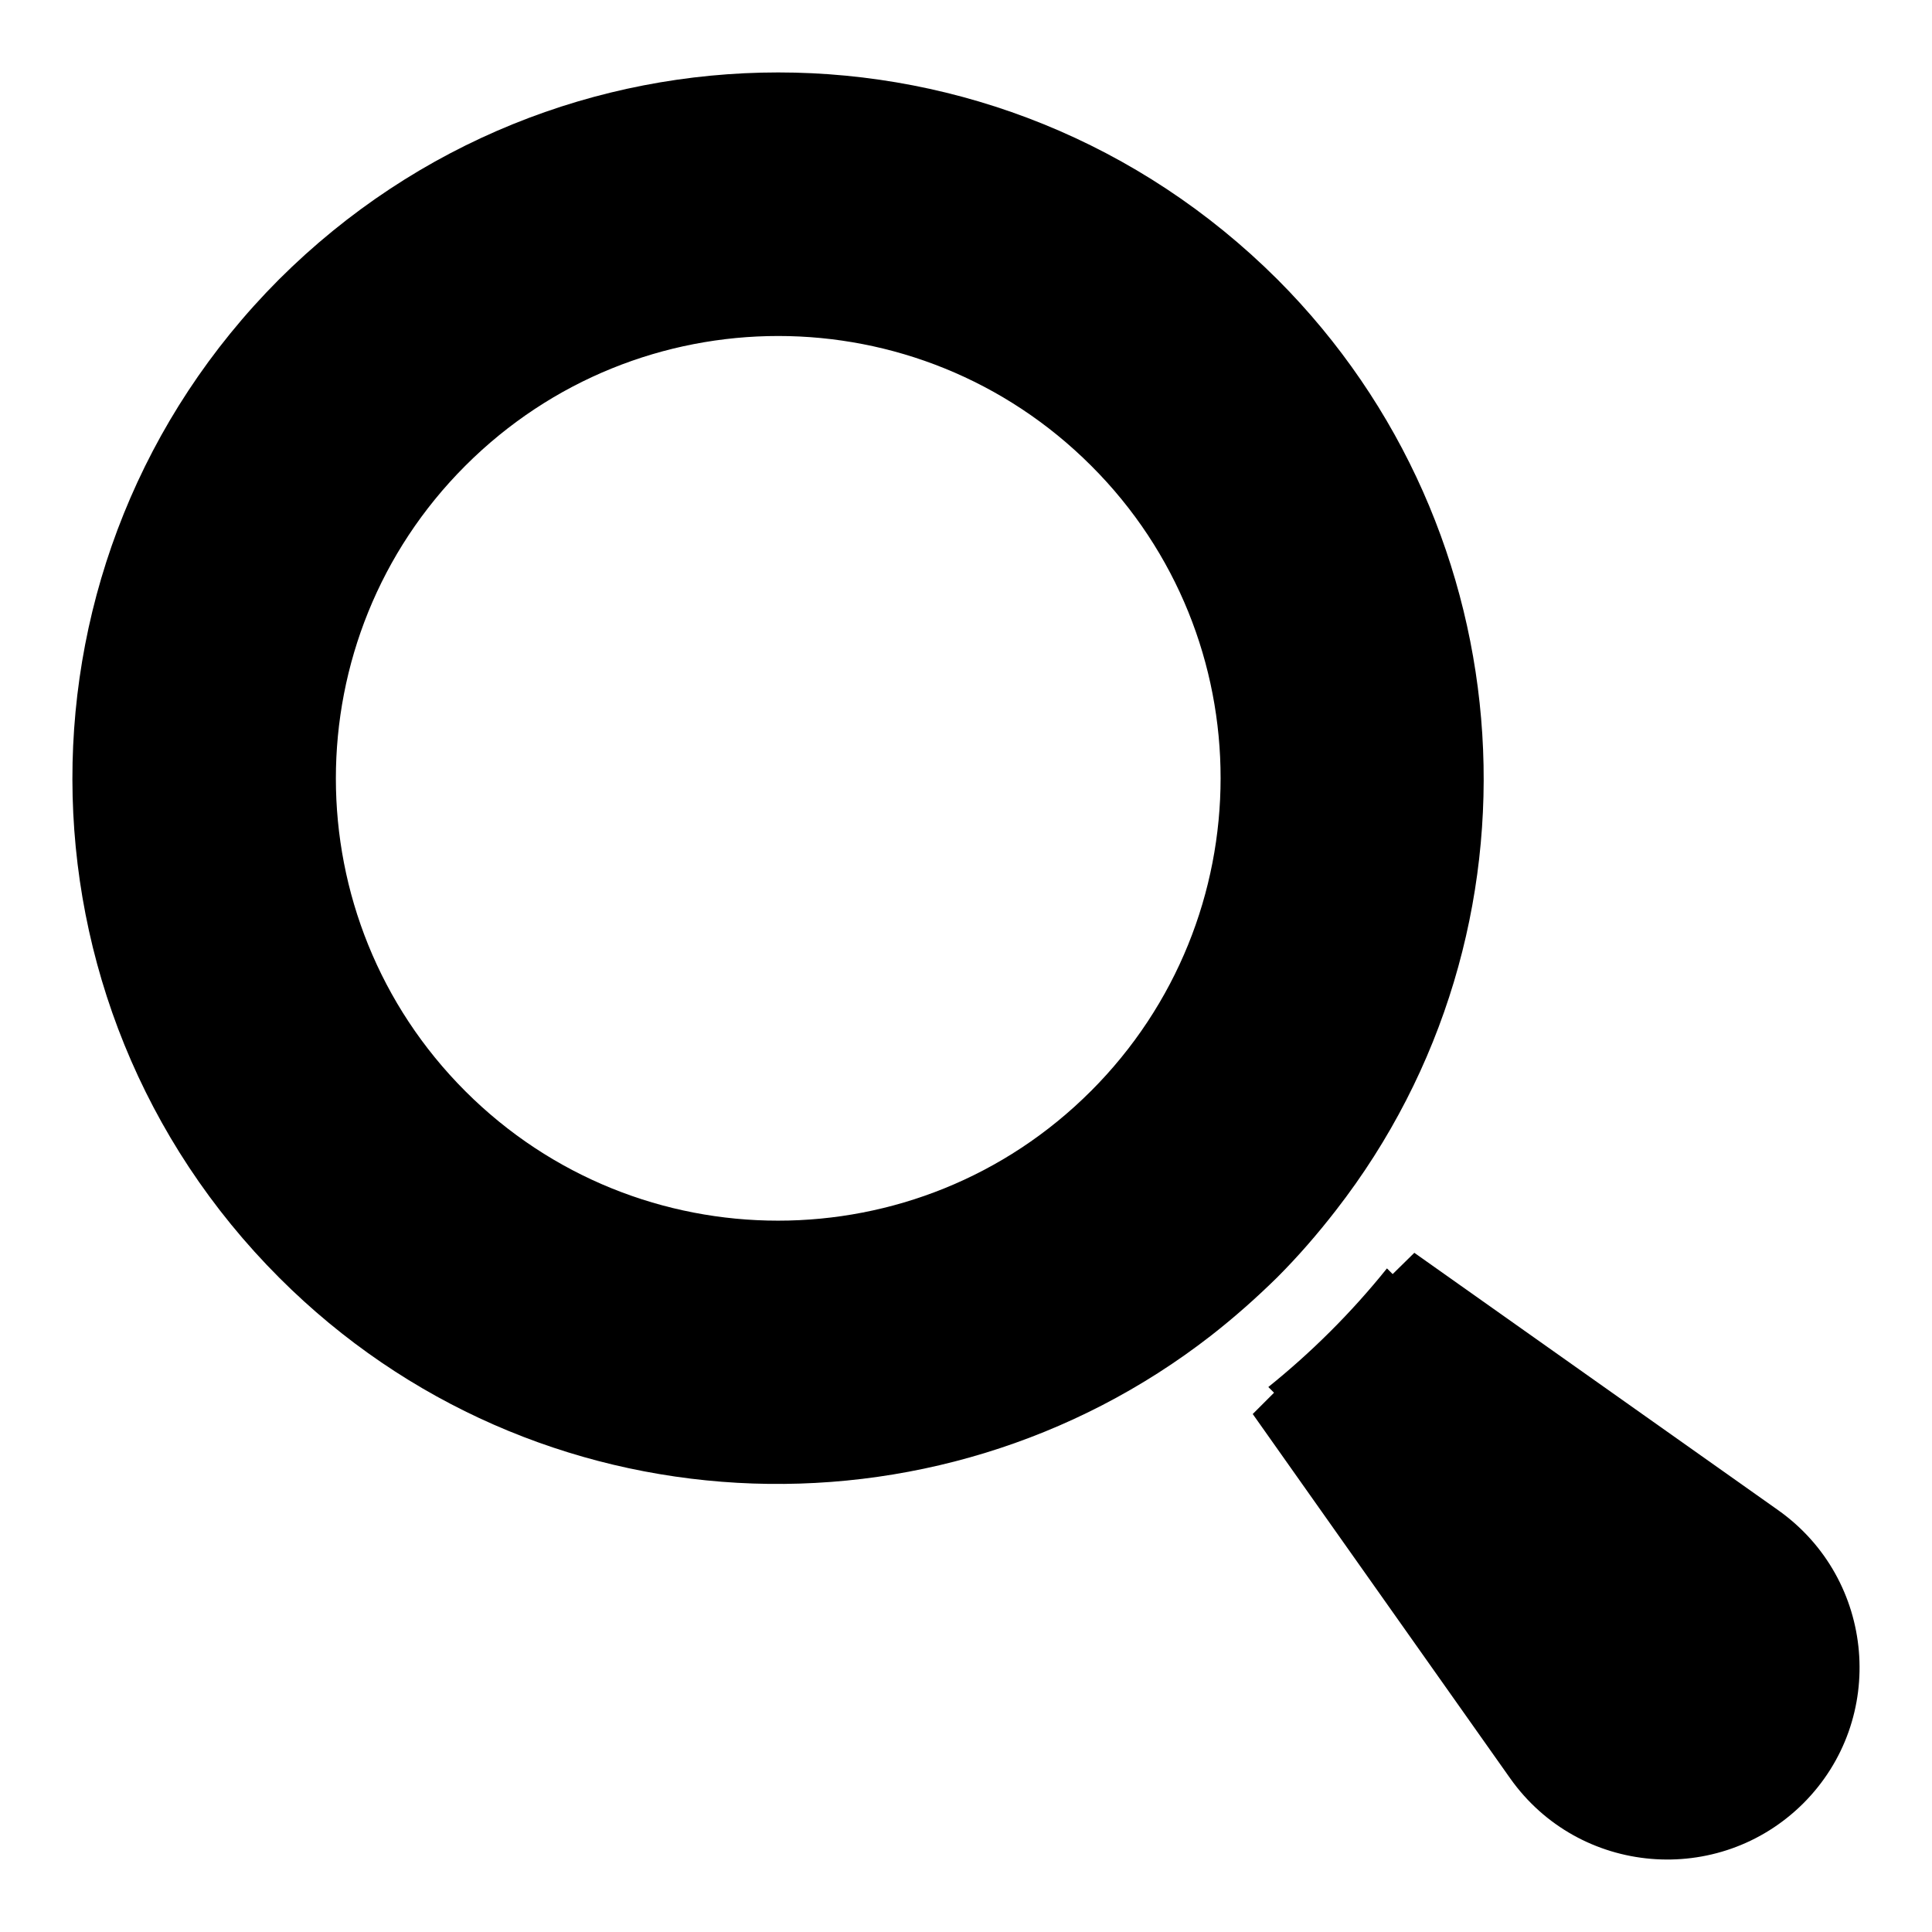 <?xml version="1.0" encoding="UTF-8"?>
<!-- Uploaded to: SVG Repo, www.svgrepo.com, Generator: SVG Repo Mixer Tools -->
<svg fill="#000000" width="800px" height="800px" version="1.1" viewBox="144 144 512 512" xmlns="http://www.w3.org/2000/svg">
 <g>
  <path d="m621.89 621.91c-22.371 22.27-59.449 19.145-77.688-6.648l-68.215-96.531 5.644-5.644-1.512-1.512c11.387-9.168 21.965-19.648 31.438-31.438l1.512 1.512 5.742-5.644 96.43 68.215c25.82 18.316 28.969 55.371 6.648 77.691z"/>
  <path d="m482.54 218.05c-73.352-73.141-191.26-73.133-264.6 0-73.254 73.465-72.785 191.71 0.102 264.6 67.574 67.574 173.79 72.156 246.87 15.316 6.449-5.039 12.09-10.078 17.531-15.418 5.543-5.543 10.781-11.586 15.617-17.836 57.641-74.16 50.887-180.16-15.516-246.66zm-49.473 215.13c-45.746 45.746-120.01 45.746-165.75 0s-45.746-120.01 0-165.75c45.848-45.848 120.01-45.848 165.86 0 45.746 45.645 45.746 119.91-0.102 165.75z"/>
 </g>
</svg>